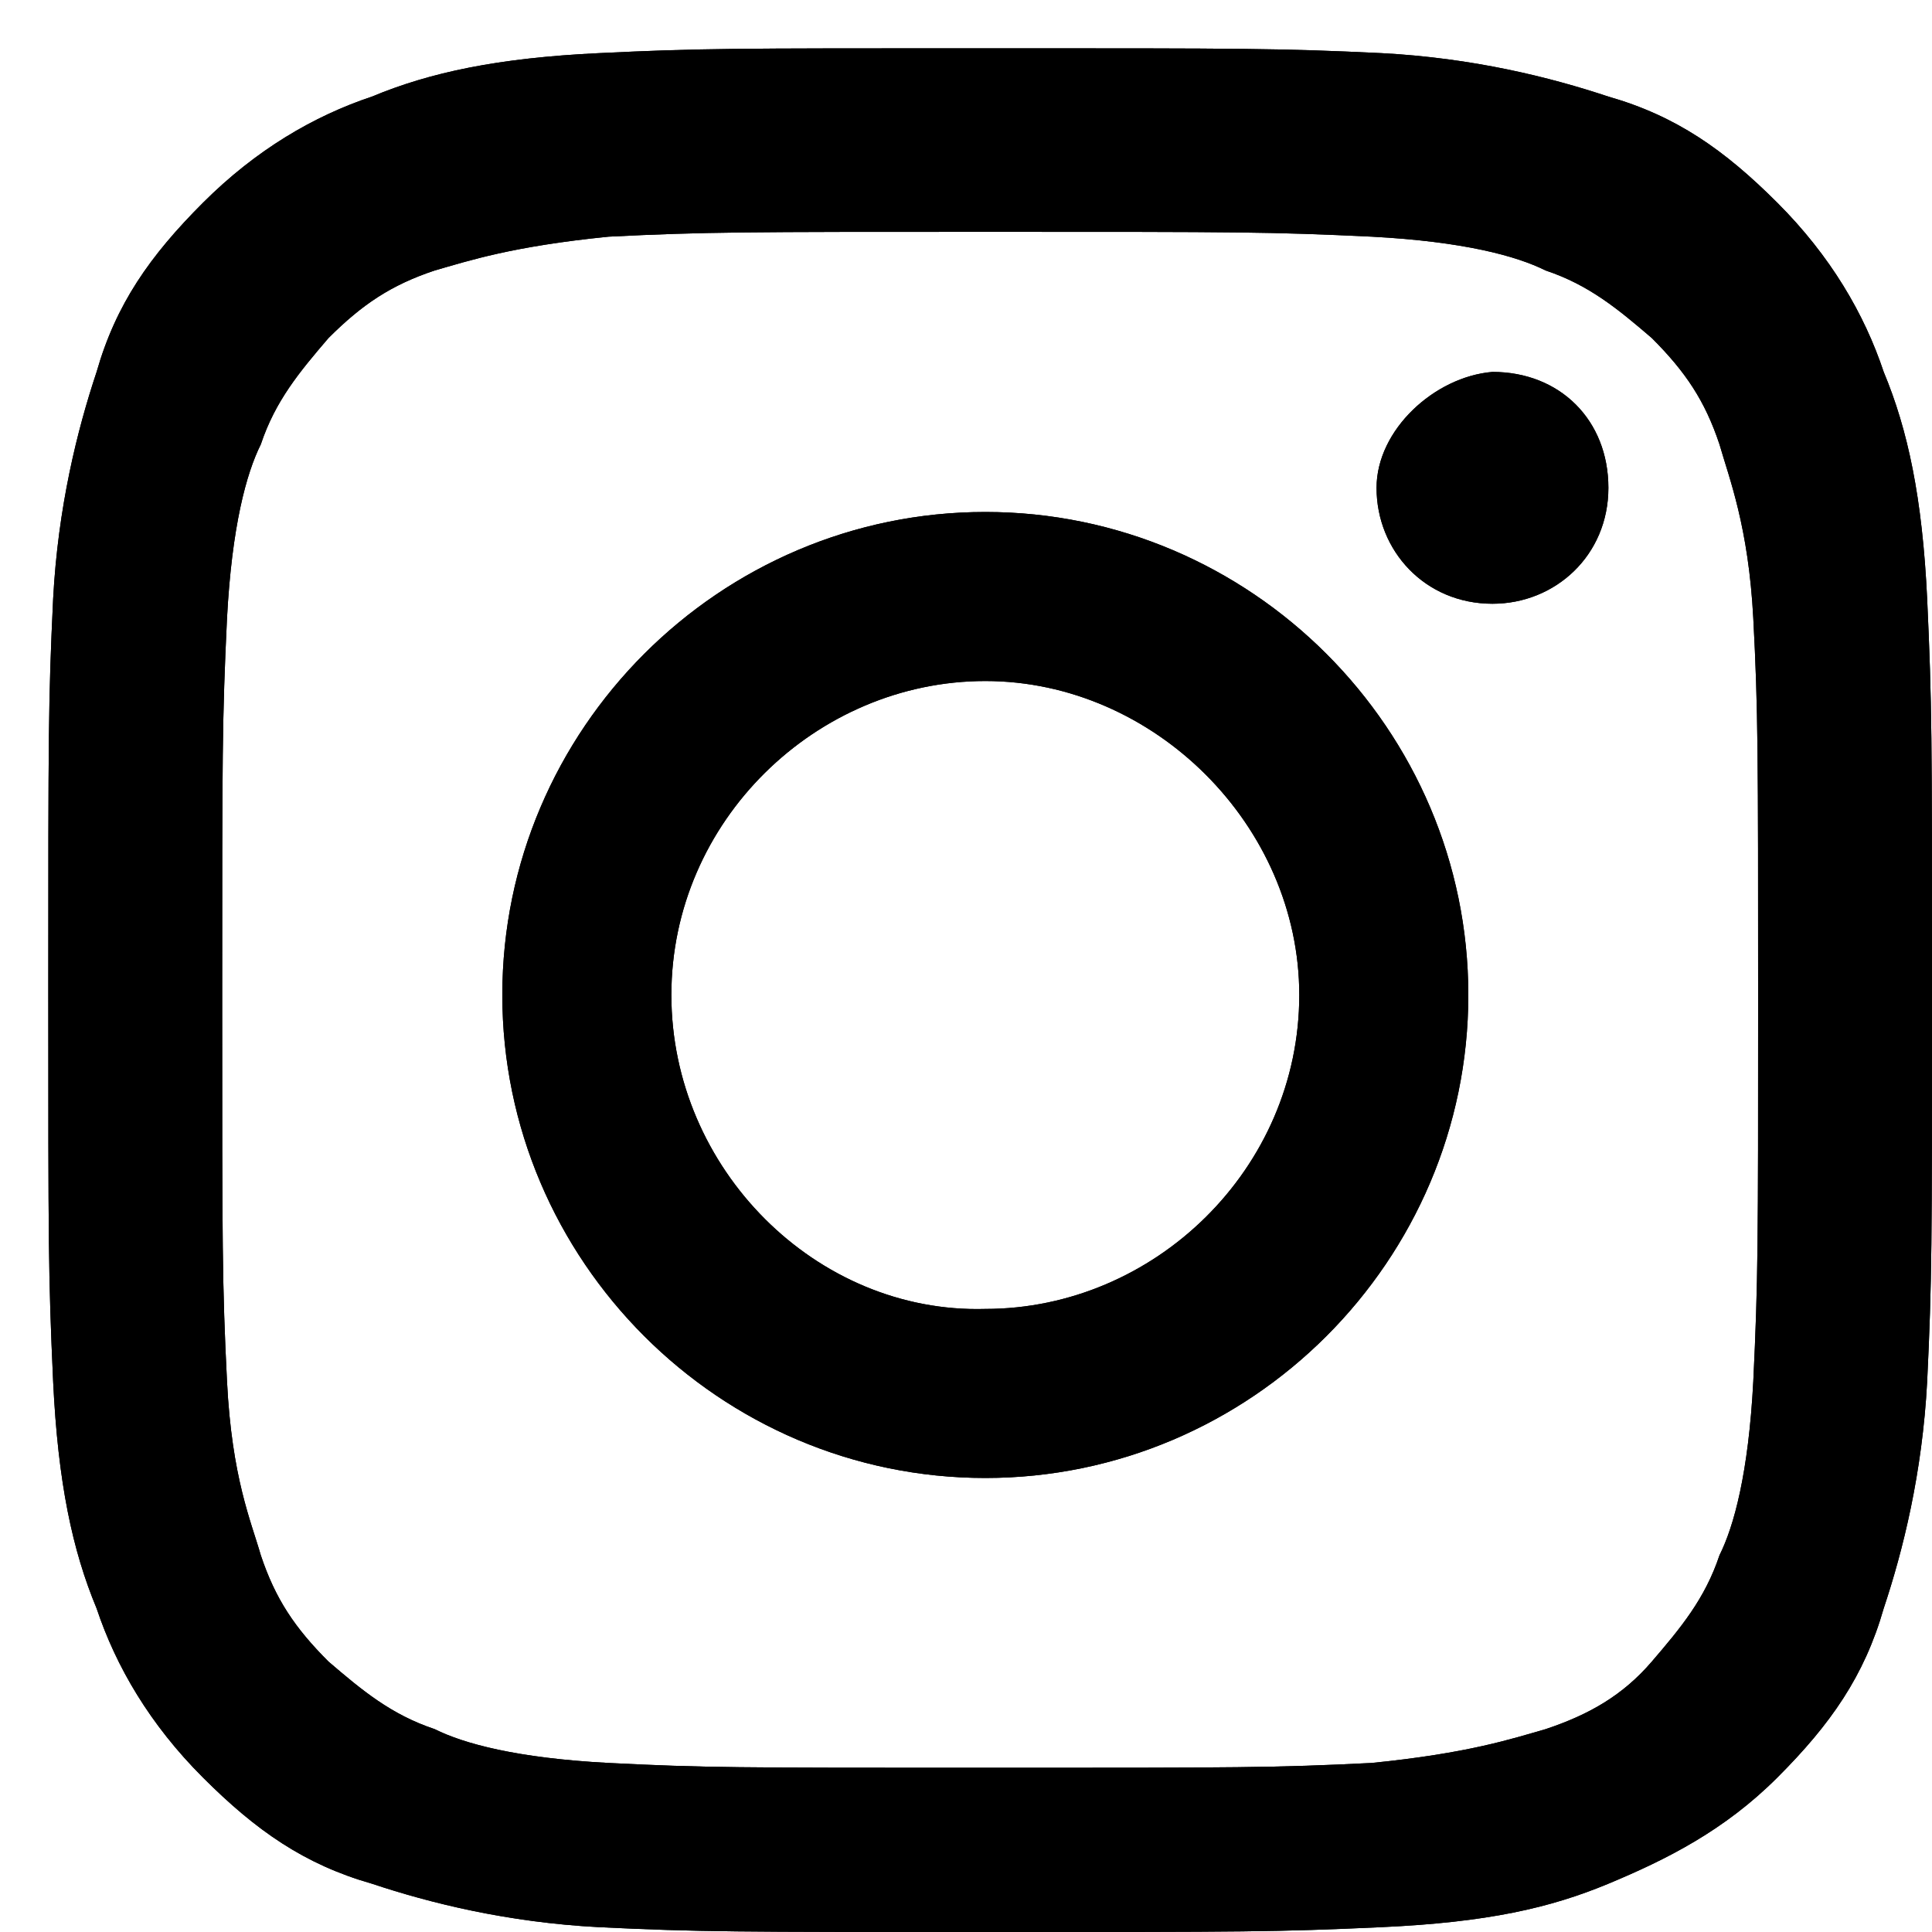 <?xml version="1.0" encoding="utf-8"?>
<!-- Generator: Adobe Illustrator 19.1.0, SVG Export Plug-In . SVG Version: 6.00 Build 0)  -->
<svg version="1.1" id="Layer_1" xmlns="http://www.w3.org/2000/svg" xmlns:xlink="http://www.w3.org/1999/xlink" x="0px" y="0px"
	 viewBox="-575 400.9 40 40" style="enable-background:new -575 400.9 40 40;" xml:space="preserve">
<g>
	<path d="M-561.1,421.5c0-3.6,3-6.5,6.5-6.5s6.5,3,6.5,6.5c0,3.6-3,6.5-6.5,6.5C-558.1,428.1-561.1,425.1-561.1,421.5 M-564.6,421.5
		c0,5.5,4.5,10,10,10s10-4.5,10-10s-4.5-10-10-10S-564.6,416-564.6,421.5 M-546.5,411c0,1.3,1,2.4,2.4,2.4c1.3,0,2.4-1,2.4-2.4
		s-1-2.4-2.4-2.4l0,0C-545.3,408.7-546.5,409.8-546.5,411 M-562.4,437.4c-1.9-0.1-3-0.4-3.6-0.7c-0.9-0.3-1.5-0.8-2.2-1.4
		c-0.7-0.7-1.1-1.3-1.4-2.2c-0.2-0.7-0.6-1.6-0.7-3.6c-0.1-2-0.1-2.8-0.1-7.9s0-5.8,0.1-7.9c0.1-1.9,0.4-3,0.7-3.6
		c0.3-0.9,0.8-1.5,1.4-2.2c0.7-0.7,1.3-1.1,2.2-1.4c0.7-0.2,1.6-0.5,3.6-0.7c2-0.1,2.8-0.1,7.9-0.1c5.2,0,5.8,0,7.9,0.1
		c1.9,0.1,3,0.4,3.6,0.7c0.9,0.3,1.5,0.8,2.2,1.4c0.7,0.7,1.1,1.3,1.4,2.2c0.2,0.7,0.6,1.7,0.7,3.6s0.1,2.8,0.1,7.9s0,5.8-0.1,7.9
		c-0.1,1.9-0.4,3-0.7,3.6c-0.3,0.9-0.8,1.5-1.4,2.2c-0.6,0.7-1.3,1.1-2.2,1.4c-0.7,0.2-1.6,0.5-3.6,0.7c-2,0.1-2.8,0.1-7.9,0.1
		C-559.8,437.5-560.4,437.5-562.4,437.4 M-562.6,402c-2.1,0.1-3.5,0.4-4.7,0.9c-1.2,0.4-2.4,1.1-3.5,2.2c-1.1,1.1-1.8,2.1-2.2,3.5
		c-0.4,1.2-0.8,2.8-0.9,4.7c-0.1,2.1-0.1,2.8-0.1,8.1c0,5.3,0,5.9,0.1,8.1c0.1,2.1,0.4,3.5,0.9,4.7c0.4,1.2,1.1,2.4,2.2,3.5
		c1.1,1.1,2.1,1.8,3.5,2.2c1.2,0.4,2.8,0.8,4.7,0.9c2.1,0.1,2.8,0.1,8.1,0.1c5.3,0,5.9,0,8.1-0.1c2.2-0.1,3.5-0.4,4.7-0.9
		s2.4-1.1,3.5-2.2c1.1-1.1,1.8-2.1,2.2-3.5c0.4-1.2,0.8-2.8,0.9-4.7c0.1-2.1,0.1-2.8,0.1-8.1c0-5.3,0-5.9-0.1-8.1
		c-0.1-2.1-0.4-3.5-0.9-4.7c-0.4-1.2-1.1-2.4-2.2-3.5c-1.1-1.1-2.1-1.8-3.5-2.2c-1.2-0.4-2.8-0.8-4.7-0.9c-2.1-0.1-2.8-0.1-8.1-0.1
		C-560,401.9-560.5,401.9-562.6,402"/>
	<path d="M-561.1,421.5c0-3.6,3-6.5,6.5-6.5s6.5,3,6.5,6.5c0,3.6-3,6.5-6.5,6.5C-558.1,428.1-561.1,425.1-561.1,421.5 M-564.6,421.5
		c0,5.5,4.5,10,10,10s10-4.5,10-10s-4.5-10-10-10S-564.6,416-564.6,421.5 M-546.5,411c0,1.3,1,2.4,2.4,2.4c1.3,0,2.4-1,2.4-2.4
		s-1-2.4-2.4-2.4l0,0C-545.3,408.7-546.5,409.8-546.5,411 M-562.4,437.4c-1.9-0.1-3-0.4-3.6-0.7c-0.9-0.3-1.5-0.8-2.2-1.4
		c-0.7-0.7-1.1-1.3-1.4-2.2c-0.2-0.7-0.6-1.6-0.7-3.6c-0.1-2-0.1-2.8-0.1-7.9s0-5.8,0.1-7.9c0.1-1.9,0.4-3,0.7-3.6
		c0.3-0.9,0.8-1.5,1.4-2.2c0.7-0.7,1.3-1.1,2.2-1.4c0.7-0.2,1.6-0.5,3.6-0.7c2-0.1,2.8-0.1,7.9-0.1c5.2,0,5.8,0,7.9,0.1
		c1.9,0.1,3,0.4,3.6,0.7c0.9,0.3,1.5,0.8,2.2,1.4c0.7,0.7,1.1,1.3,1.4,2.2c0.2,0.7,0.6,1.7,0.7,3.6s0.1,2.8,0.1,7.9s0,5.8-0.1,7.9
		c-0.1,1.9-0.4,3-0.7,3.6c-0.3,0.9-0.8,1.5-1.4,2.2c-0.6,0.7-1.3,1.1-2.2,1.4c-0.7,0.2-1.6,0.5-3.6,0.7c-2,0.1-2.8,0.1-7.9,0.1
		C-559.8,437.5-560.4,437.5-562.4,437.4 M-562.6,402c-2.1,0.1-3.5,0.4-4.7,0.9c-1.2,0.4-2.4,1.1-3.5,2.2c-1.1,1.1-1.8,2.1-2.2,3.5
		c-0.4,1.2-0.8,2.8-0.9,4.7c-0.1,2.1-0.1,2.8-0.1,8.1c0,5.3,0,5.9,0.1,8.1c0.1,2.1,0.4,3.5,0.9,4.7c0.4,1.2,1.1,2.4,2.2,3.5
		c1.1,1.1,2.1,1.8,3.5,2.2c1.2,0.4,2.8,0.8,4.7,0.9c2.1,0.1,2.8,0.1,8.1,0.1c5.3,0,5.9,0,8.1-0.1c2.2-0.1,3.5-0.4,4.7-0.9
		s2.4-1.1,3.5-2.2c1.1-1.1,1.8-2.1,2.2-3.5c0.4-1.2,0.8-2.8,0.9-4.7c0.1-2.1,0.1-2.8,0.1-8.1c0-5.3,0-5.9-0.1-8.1
		c-0.1-2.1-0.4-3.5-0.9-4.7c-0.4-1.2-1.1-2.4-2.2-3.5c-1.1-1.1-2.1-1.8-3.5-2.2c-1.2-0.4-2.8-0.8-4.7-0.9c-2.1-0.1-2.8-0.1-8.1-0.1
		C-560,401.9-560.5,401.9-562.6,402"/>
</g>
</svg>
